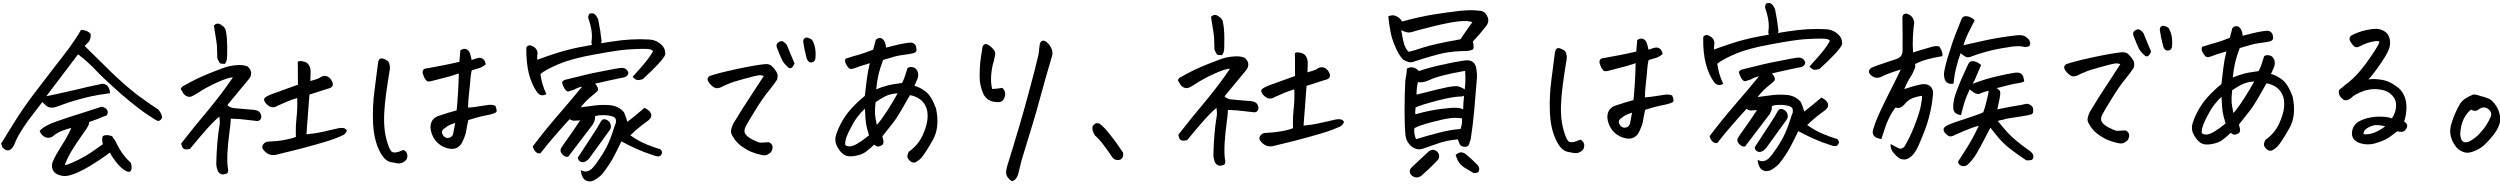 <svg width="306" height="23" viewBox="0 0 306 23" fill="none" xmlns="http://www.w3.org/2000/svg">
<g clip-path="url(#clip0_572_3075)">
<path d="M13.465 11.405C13.179 11.451 12.929 11.489 12.714 11.519C11.841 11.627 10.841 11.836 9.712 12.147C8.797 12.398 7.797 12.729 6.712 13.14C6.312 13.215 5.997 13.175 5.766 13.019C5.55 12.864 5.355 12.686 5.181 12.487C4.516 13.352 3.942 14.102 3.461 14.737C3.064 15.284 2.683 15.868 2.316 16.487C2.259 16.602 2.203 16.71 2.147 16.811C1.977 17.113 1.851 17.401 1.767 17.673C1.359 18.508 0.873 18.634 0.31 18.051C0.28 17.937 0.243 17.837 0.2 17.752L0.134 17.58C0.586 16.86 1.13 15.982 1.765 14.945C2.415 13.893 3.207 12.748 4.141 11.508C5.09 10.254 5.912 9.179 6.606 8.285C7.314 7.391 7.951 6.562 8.518 5.798C9.084 5.019 9.55 4.306 9.917 3.658C10.361 3.655 10.749 3.809 11.081 4.121C11.141 4.421 11.086 4.73 10.917 5.046C10.747 5.234 10.562 5.429 10.364 5.631C11.303 6.568 12.386 7.633 13.614 8.826C13.845 9.038 14.069 9.251 14.286 9.464C15.268 10.372 16.184 11.145 17.035 11.782C18.087 12.546 18.851 13.077 19.326 13.374C19.557 13.586 19.717 13.857 19.806 14.186C19.879 14.343 19.83 14.501 19.66 14.66C19.503 14.819 19.353 14.849 19.209 14.75C19.08 14.708 18.619 14.418 17.827 13.881C17.049 13.343 16.053 12.557 14.841 11.522C14.235 10.983 13.701 10.501 13.239 10.075C12.777 9.649 12.386 9.273 12.069 8.946C11.418 8.265 10.92 7.775 10.573 7.477C10.227 7.179 9.888 6.903 9.556 6.648C8.098 8.566 6.802 10.274 5.669 11.774C5.898 11.729 6.298 11.647 6.87 11.527C7.456 11.407 8.25 11.229 9.25 10.991C10.265 10.738 11.252 10.515 12.21 10.32C12.381 10.247 12.574 10.238 12.789 10.294C13.033 10.363 13.199 10.505 13.287 10.719C13.404 10.933 13.463 11.162 13.465 11.405ZM4.847 16.035C5.187 15.617 5.864 15.231 6.878 14.879C7.906 14.512 8.906 14.181 9.877 13.886C10.863 13.576 11.598 13.341 12.084 13.179C12.341 13.034 12.57 13.031 12.771 13.173C13.059 13.299 13.197 13.506 13.185 13.792C13.173 14.065 13.01 14.216 12.695 14.248C12.238 14.452 11.839 14.613 11.496 14.731C11.167 14.834 10.967 14.908 10.896 14.951C10.912 15.108 10.87 15.274 10.772 15.446C10.687 15.619 10.433 16.001 10.008 16.592C9.584 17.183 9.174 17.802 8.778 18.45C8.397 19.084 8.116 19.666 7.934 20.198C8.092 20.211 8.392 20.115 8.834 19.911C9.291 19.721 9.776 19.48 10.289 19.189C10.816 18.898 11.585 18.383 12.596 17.643C12.537 17.458 12.506 17.265 12.505 17.064C12.503 16.864 12.537 16.727 12.608 16.655C12.694 16.583 12.815 16.546 12.973 16.544C13.145 16.529 13.324 16.548 13.51 16.604C13.697 16.645 13.805 16.73 13.835 16.859C14.023 17.072 14.183 17.336 14.315 17.65C14.709 18.477 15.245 19.21 15.924 19.849C15.995 19.877 16.047 19.984 16.077 20.17C16.122 20.37 16.123 20.563 16.082 20.75C16.012 20.951 15.905 21.045 15.762 21.032C15.619 21.019 15.489 20.977 15.374 20.906C14.957 20.666 14.552 20.291 14.161 19.778C13.784 19.28 13.552 18.91 13.464 18.667C12.539 19.348 11.656 19.936 10.815 20.43C9.974 20.925 9.24 21.261 8.611 21.438C8.197 21.571 7.789 21.581 7.387 21.47C6.899 21.346 6.581 21.098 6.435 20.727C6.303 20.355 6.335 19.99 6.533 19.63C6.687 19.256 6.99 18.709 7.442 17.989C7.909 17.269 8.24 16.7 8.437 16.283C8.634 15.866 8.732 15.658 8.732 15.658C8.447 15.717 8.111 15.82 7.725 15.967C7.34 16.099 6.976 16.289 6.635 16.535C6.479 16.723 6.265 16.832 5.993 16.863C5.721 16.88 5.484 16.803 5.282 16.633C5.08 16.463 4.935 16.264 4.847 16.035Z" fill="black"/>
<path d="M29.184 7.959C29.556 7.942 29.922 7.996 30.281 8.122C30.555 8.348 30.707 8.598 30.738 8.869C30.769 9.127 30.686 9.386 30.488 9.645C29.736 10.568 29.134 11.297 28.68 11.831C28.227 12.365 27.943 12.711 27.83 12.87C28.076 13.111 28.399 13.237 28.8 13.248L29.424 13.307L30.843 13.423C31.043 13.422 31.244 13.456 31.445 13.526C31.646 13.581 31.798 13.716 31.9 13.93C32.002 14.144 32.011 14.344 31.927 14.531C31.857 14.704 31.714 14.798 31.499 14.814C30.983 14.761 30.51 14.708 30.08 14.655C29.65 14.587 29.041 14.542 28.253 14.52C28.242 14.907 28.182 15.488 28.074 16.262C27.967 17.037 27.888 17.846 27.838 18.692C27.802 19.538 27.822 20.175 27.897 20.604C27.942 20.747 27.943 20.89 27.901 21.033C27.874 21.191 27.76 21.278 27.56 21.294C27.217 21.426 26.93 21.328 26.698 21.001C26.537 20.644 26.462 20.287 26.474 19.929C26.495 19.055 26.538 18.238 26.602 17.478C26.667 16.704 26.768 15.915 26.904 15.112L26.901 14.79C26.885 14.589 26.869 14.418 26.854 14.275C26.683 14.391 26.385 14.665 25.959 15.099C25.788 15.272 25.618 15.453 25.448 15.64C25.178 15.944 24.888 16.276 24.576 16.637C24.094 17.228 23.654 17.755 23.257 18.216C22.914 18.305 22.664 18.308 22.505 18.223C22.347 18.138 22.238 17.917 22.177 17.56C23.254 16.175 24.352 14.819 25.472 13.492C26.578 12.164 27.59 10.823 28.509 9.469C28.137 9.472 27.494 9.678 26.581 10.088C25.668 10.496 24.834 10.955 24.079 11.463C23.923 11.565 23.737 11.666 23.523 11.768C23.324 11.87 23.116 11.88 22.901 11.795C22.699 11.711 22.541 11.584 22.424 11.413C22.323 11.242 22.221 11.064 22.119 10.878C22.217 10.663 22.374 10.518 22.588 10.445C23.486 9.921 24.513 9.425 25.669 8.957C26.825 8.488 27.596 8.209 27.982 8.12C28.368 8.031 28.768 7.977 29.184 7.959ZM36.222 16.75C36.187 16.048 36.209 15.296 36.288 14.493C36.381 13.676 36.41 12.845 36.373 12C35.973 12.118 35.574 12.258 35.174 12.419C34.789 12.58 34.389 12.755 33.975 12.945C33.762 13.09 33.526 13.149 33.268 13.123C33.024 13.082 32.779 12.919 32.533 12.635C32.301 12.351 32.264 12.129 32.42 11.97C32.59 11.811 32.961 11.629 33.532 11.423C34.118 11.218 35.096 10.865 36.467 10.366L36.456 9.163C36.466 8.648 36.461 8.118 36.442 7.574C36.57 7.458 36.799 7.442 37.129 7.525C37.474 7.593 37.704 7.749 37.821 7.991C37.879 8.091 37.923 8.191 37.953 8.291C37.997 8.434 38.02 8.584 38.021 8.741C38.009 8.985 37.998 9.379 37.988 9.923C38.245 9.835 38.481 9.762 38.695 9.702C38.924 9.643 39.117 9.548 39.273 9.418C39.744 9.185 40.153 9.281 40.5 9.708C40.935 10.349 40.788 10.737 40.059 10.872C39.402 11.079 38.674 11.314 37.874 11.579C37.745 13.213 37.623 14.832 37.508 16.438C38.195 16.374 38.746 16.298 39.16 16.208C39.575 16.105 40.332 15.933 41.433 15.694C41.619 15.65 41.812 15.641 42.013 15.668C42.214 15.695 42.365 15.808 42.467 16.008C42.369 16.209 42.248 16.368 42.106 16.483C41.464 16.804 40.644 17.112 39.643 17.407C38.643 17.703 37.6 17.991 36.514 18.273C35.428 18.54 34.492 18.77 33.706 18.963C33.062 19.055 32.544 18.801 32.152 18.203C32.064 17.989 32.098 17.796 32.254 17.622C32.425 17.434 32.61 17.34 32.81 17.338C33.584 17.303 34.256 17.232 34.828 17.127C35.415 17.022 35.879 16.896 36.222 16.75ZM26.598 7.122C26.579 6.535 26.568 6.098 26.565 5.812C26.563 5.511 26.433 4.617 26.177 3.13C26.333 2.971 26.49 2.891 26.647 2.889C26.805 2.888 26.963 2.951 27.121 3.079C27.467 3.276 27.648 3.561 27.666 3.933C27.756 4.333 27.804 4.942 27.811 5.758C27.818 6.575 27.801 7.083 27.76 7.284C27.733 7.471 27.655 7.65 27.528 7.823C27.299 7.797 27.127 7.784 27.012 7.785C26.912 7.771 26.774 7.551 26.598 7.122Z" fill="black"/>
<path d="M55.895 13.506C56.04 12.015 56.127 10.51 56.157 8.991C55.671 9.153 55.3 9.271 55.042 9.345C54.785 9.419 54.071 9.604 52.899 9.901C52.713 9.96 52.541 9.983 52.384 9.97C52.24 9.942 52.088 9.779 51.928 9.48C51.782 9.166 51.716 8.937 51.729 8.794C51.742 8.65 51.798 8.542 51.898 8.47C51.998 8.398 52.169 8.353 52.412 8.337C53.127 8.201 53.807 8.074 54.45 7.954C55.094 7.819 55.687 7.692 56.23 7.573C56.255 7.157 56.294 6.684 56.347 6.154C56.532 6.038 56.703 5.979 56.861 5.977C56.932 5.977 56.997 5.99 57.054 6.019C57.256 6.089 57.4 6.23 57.488 6.445C57.576 6.659 57.657 6.959 57.732 7.345C57.832 7.315 57.961 7.271 58.118 7.213C58.289 7.139 58.46 7.095 58.632 7.079C58.804 7.063 58.969 7.112 59.128 7.225C59.286 7.338 59.395 7.552 59.456 7.867C59.214 8.084 58.957 8.236 58.686 8.325C58.414 8.399 58.1 8.495 57.743 8.612C57.674 8.856 57.619 9.201 57.58 9.645C57.555 10.075 57.503 10.627 57.423 11.301C57.343 11.975 57.298 12.598 57.289 13.171C57.675 13.153 58.09 13.107 58.534 13.031C58.991 12.956 59.385 12.895 59.714 12.849C60.043 12.803 60.351 12.836 60.639 12.949C60.727 13.191 60.778 13.384 60.794 13.527C60.809 13.656 60.731 13.757 60.56 13.83C60.389 13.903 60.182 13.97 59.939 14.029C59.696 14.088 59.41 14.148 59.081 14.208C58.767 14.268 58.181 14.431 57.324 14.696C57.199 15.227 57.117 15.643 57.077 15.945C57.05 16.231 56.918 16.648 56.679 17.194C56.315 18.085 55.659 18.399 54.711 18.135C54.108 17.954 53.625 17.629 53.263 17.16C52.915 16.676 52.724 16.154 52.691 15.596C52.698 14.837 53.066 14.354 53.795 14.147C54.538 13.897 55.238 13.683 55.895 13.506ZM55.715 15.054C55.544 15.099 55.337 15.172 55.094 15.274C54.866 15.362 54.673 15.486 54.517 15.645C54.175 15.819 54.041 16.043 54.115 16.314C54.218 16.643 54.427 16.834 54.743 16.889C55.072 16.9 55.308 16.755 55.448 16.453C55.531 16.037 55.62 15.571 55.715 15.054ZM49.406 18.353C49.636 18.48 49.781 18.651 49.84 18.865C49.899 19.094 49.858 19.331 49.717 19.575C49.405 19.907 49.048 20.047 48.647 19.993L47.872 19.849C47.298 19.754 46.8 19.243 46.376 18.315C45.953 17.417 45.714 16.309 45.66 14.992C45.605 13.674 45.665 12.363 45.84 11.058C46.015 9.739 46.163 8.592 46.283 7.617C46.324 7.416 46.387 7.286 46.473 7.228C46.558 7.17 46.644 7.141 46.73 7.14C46.83 7.139 47.003 7.202 47.247 7.329C47.492 7.441 47.637 7.633 47.682 7.905C47.742 8.162 47.744 8.406 47.688 8.636C47.525 9.625 47.383 10.565 47.262 11.454C47.14 12.329 47.062 13.153 47.026 13.927C46.989 14.701 47.017 15.431 47.109 16.117C47.215 16.804 47.378 17.426 47.598 17.983C47.671 18.168 47.759 18.332 47.86 18.474C47.962 18.617 48.127 18.68 48.356 18.663C48.585 18.647 48.778 18.602 48.935 18.529C49.092 18.456 49.249 18.398 49.406 18.353Z" fill="black"/>
<path d="M71.01 14.727C70.724 14.758 70.487 14.775 70.301 14.776C70.115 14.778 69.921 14.715 69.72 14.588C69.124 15.238 68.521 15.916 67.911 16.623C67.301 17.316 66.713 18.03 66.147 18.766C65.875 18.797 65.659 18.713 65.5 18.514C65.341 18.315 65.246 18.115 65.215 17.915C66.192 16.617 67.205 15.362 68.255 14.15C69.318 12.923 70.318 11.74 71.253 10.6C70.924 10.66 70.596 10.785 70.268 10.974L69.582 11.195C69.483 11.224 69.36 11.161 69.216 11.005C69.085 10.848 68.991 10.684 68.932 10.513C68.859 10.342 68.815 10.206 68.8 10.106C68.784 10.006 68.891 9.897 69.119 9.781C71.034 9.291 72.435 8.964 73.322 8.799C74.222 8.619 74.88 8.491 75.295 8.416C75.71 8.341 75.996 8.303 76.153 8.301C76.54 8.327 76.793 8.525 76.91 8.896L76.89 9.047C76.862 9.147 76.799 9.241 76.699 9.328C76.543 9.429 76.393 9.488 76.25 9.504L76.078 9.527C75.063 9.736 73.984 9.975 72.84 10.242C72.984 10.384 73.093 10.555 73.167 10.755C73.24 10.955 73.191 11.12 73.021 11.251C72.893 11.352 72.786 11.446 72.701 11.533L72.615 11.598C72.004 12.076 71.493 12.589 71.082 13.137C71.611 13.06 72.133 12.992 72.649 12.93C73.178 12.854 73.715 12.827 74.259 12.851C74.804 12.861 75.241 12.95 75.572 13.119C75.918 13.288 76.192 13.508 76.394 13.778C76.57 14.22 76.702 14.599 76.791 14.913C77.474 14.392 78.171 13.82 78.882 13.198C79.097 13.296 79.285 13.416 79.443 13.558C79.848 13.984 79.809 14.386 79.325 14.762C78.699 15.212 78.208 15.595 77.853 15.914C77.497 16.232 77.263 16.449 77.149 16.564C77.87 17.059 78.525 17.426 79.114 17.665C79.703 17.903 80.206 18.085 80.623 18.21C80.795 18.223 80.917 18.315 80.99 18.486C81.078 18.643 81.043 18.815 80.887 19.003C80.746 19.19 80.445 19.193 79.985 19.01C79.281 18.787 78.599 18.528 77.937 18.233C77.276 17.938 76.65 17.629 76.06 17.304C75.737 17.995 75.413 18.642 75.089 19.247C74.764 19.851 74.319 20.521 73.752 21.256C73.455 21.588 73.099 21.864 72.686 22.082C72.415 22.213 72.142 22.237 71.87 22.154C71.611 22.07 71.424 21.907 71.307 21.664C71.19 21.436 71.116 21.15 71.085 20.807C71.373 20.991 71.652 21.038 71.924 20.95C72.195 20.862 72.416 20.709 72.586 20.493C72.77 20.291 72.94 20.075 73.096 19.844C73.577 19.167 73.965 18.54 74.261 17.965C74.571 17.375 74.907 16.491 75.269 15.313C75.368 15.155 75.409 14.961 75.393 14.732C75.377 14.503 75.261 14.354 75.045 14.284C74.83 14.2 74.6 14.145 74.356 14.118C74.113 14.091 73.84 14.087 73.54 14.104C73.253 14.106 73.01 14.158 72.811 14.26C72.884 14.475 72.801 14.798 72.561 15.229C71.485 16.628 70.479 17.948 69.545 19.188C69.345 19.218 69.172 19.176 69.028 19.063C68.884 18.964 68.768 18.843 68.681 18.701C68.594 18.53 68.585 18.358 68.655 18.185C68.74 18.013 68.987 17.645 69.398 17.083C69.822 16.507 70.36 15.721 71.01 14.727ZM65.762 6.759C65.764 6.988 65.759 7.175 65.746 7.318C66.331 7.098 67.074 6.841 67.974 6.546C68.873 6.252 69.838 6 70.868 5.791C71.325 5.701 71.854 5.603 72.455 5.498C72.425 5.398 72.403 5.297 72.388 5.197C72.469 4.71 72.472 4.223 72.397 3.736C72.32 3.236 72.194 2.743 72.018 2.257C71.975 2.157 71.987 2.014 72.058 1.827C72.099 1.698 72.206 1.632 72.378 1.631L72.55 1.629C72.808 1.684 73.032 1.94 73.223 2.397C73.402 3.269 73.539 4.142 73.632 5.015C73.633 5.086 73.612 5.179 73.57 5.294C73.971 5.234 74.4 5.165 74.858 5.09C76.502 4.832 78.027 4.747 79.432 4.835C80.076 4.858 80.623 5.111 81.071 5.594C81.274 5.807 81.391 6.078 81.422 6.408L81.424 6.687C81.341 6.931 81.043 7.328 80.532 7.876C80.022 8.425 79.397 9.032 78.658 9.697C78.372 9.786 78.143 9.817 77.971 9.789C77.813 9.748 77.633 9.62 77.43 9.407C77.785 9.018 78.197 8.556 78.665 8.022L78.728 7.935C79.239 7.358 79.642 6.796 79.938 6.249C79.837 6.135 79.715 6.064 79.571 6.037C79.427 5.995 79.112 5.977 78.625 5.981C78.153 5.985 77.537 6.012 76.778 6.061C76.034 6.111 74.725 6.308 72.852 6.654C70.978 6.986 69.499 7.378 68.415 7.832C67.344 8.285 66.589 8.693 66.148 9.055C66.255 9.913 66.499 10.735 66.878 11.519C66.436 11.766 66.063 11.698 65.759 11.314C65.339 10.745 65.003 10.003 64.751 9.088C64.514 8.174 64.405 7.093 64.422 5.847C64.45 5.732 64.528 5.645 64.656 5.587C64.799 5.514 64.986 5.541 65.216 5.668C65.46 5.795 65.626 5.958 65.714 6.158C65.802 6.343 65.818 6.544 65.762 6.759ZM70.727 19.285C71.378 18.291 71.957 17.405 72.466 16.627C72.989 15.834 73.335 15.273 73.504 14.942C73.701 14.553 73.994 14.486 74.383 14.741C74.57 14.868 74.694 15.046 74.753 15.275C74.812 15.503 74.771 15.719 74.63 15.92C73.809 17.059 72.974 18.212 72.125 19.38C71.941 19.596 71.748 19.741 71.549 19.815C71.349 19.888 71.162 19.868 70.989 19.755C70.831 19.642 70.743 19.485 70.727 19.285Z" fill="black"/>
<path d="M93.479 9.31C93.278 9.212 93.041 9.185 92.769 9.231C92.498 9.276 91.926 9.417 91.054 9.654C90.183 9.89 89.561 10.089 89.19 10.25C88.819 10.397 88.541 10.521 88.356 10.623C88.185 10.724 87.985 10.783 87.756 10.8C87.541 10.802 87.303 10.675 87.043 10.419C86.783 10.149 86.638 9.929 86.608 9.757C86.592 9.571 86.676 9.42 86.862 9.304C87.519 9.069 88.612 8.787 90.141 8.459C91.671 8.13 92.837 7.927 93.638 7.848C93.996 7.816 94.276 7.9 94.478 8.098C94.695 8.297 94.883 8.532 95.043 8.802C95.203 9.059 95.227 9.374 95.116 9.747C94.833 10.179 94.472 10.662 94.033 11.196C93.593 11.73 93.07 12.486 92.463 13.466C91.855 14.445 91.46 15.115 91.277 15.474C91.094 15.834 91.075 16.135 91.22 16.377C91.366 16.619 91.669 16.86 92.129 17.1C92.604 17.325 92.891 17.444 92.992 17.457C93.092 17.471 93.45 17.453 94.065 17.405C94.195 17.433 94.302 17.496 94.389 17.596C94.49 17.695 94.549 17.823 94.565 17.981C94.58 18.124 94.546 18.282 94.461 18.454C94.391 18.627 94.256 18.757 94.056 18.845C93.872 19.018 93.579 19.056 93.177 18.96C92.775 18.877 92.387 18.759 92.013 18.605C91.654 18.465 91.28 18.26 90.891 17.991C90.502 17.723 90.177 17.41 89.916 17.055C89.669 16.699 89.523 16.421 89.479 16.221C89.434 16.006 89.524 15.647 89.749 15.144C90.483 13.92 91.196 12.789 91.889 11.752C92.582 10.7 93.112 9.886 93.479 9.31ZM97.247 7.752C97.121 8.082 96.979 8.277 96.822 8.336C96.665 8.38 96.521 8.324 96.391 8.168C96.146 7.955 95.936 7.706 95.762 7.421C95.528 6.922 95.316 6.415 95.125 5.901C94.994 5.645 95.021 5.422 95.205 5.235C95.476 5.017 95.712 4.979 95.913 5.121C96.115 5.262 96.252 5.397 96.325 5.526C96.647 6.353 96.955 7.096 97.247 7.752ZM98.679 6.902C98.516 6.287 98.404 5.744 98.343 5.272C98.268 4.986 98.331 4.778 98.53 4.647C98.588 4.618 98.652 4.603 98.723 4.602C98.895 4.601 99.111 4.685 99.37 4.854C99.559 5.125 99.691 5.468 99.766 5.882C99.841 6.283 99.852 6.727 99.799 7.214C99.744 7.444 99.616 7.581 99.416 7.626C99.23 7.67 99.072 7.629 98.942 7.501C98.812 7.373 98.724 7.173 98.679 6.902Z" fill="black"/>
<path d="M107.002 17.7C106.69 18.004 106.37 18.279 106.042 18.525C105.73 18.786 105.287 18.969 104.715 19.074C104.143 19.179 103.713 19.154 103.425 18.999C103.152 18.844 102.921 18.631 102.732 18.361C102.544 18.105 102.406 17.848 102.317 17.591C102.243 17.319 102.227 17.047 102.267 16.775C102.392 16.258 102.623 15.683 102.961 15.05C103.299 14.417 103.717 13.826 104.213 13.277C104.724 12.729 105.271 12.215 105.854 11.738C105.921 11.193 105.995 10.576 106.074 9.888C106.154 9.185 106.284 8.468 106.464 7.736C105.964 7.884 105.6 7.994 105.371 8.068C105.157 8.141 104.914 8.229 104.643 8.332C104.286 8.478 104.035 8.48 103.891 8.339C103.761 8.196 103.637 8.011 103.521 7.783C103.419 7.555 103.41 7.354 103.494 7.182C104.165 6.961 104.708 6.799 105.123 6.695C105.537 6.577 106.123 6.371 106.879 6.078C106.99 5.676 107.094 5.281 107.191 4.894C107.333 4.735 107.49 4.655 107.662 4.653C107.705 4.653 107.748 4.652 107.791 4.652C107.992 4.708 108.15 4.849 108.267 5.078C108.384 5.306 108.443 5.556 108.445 5.828C108.846 5.724 109.26 5.62 109.689 5.516C110.118 5.412 110.482 5.338 110.783 5.292C111.069 5.246 111.29 5.223 111.448 5.222C111.62 5.206 111.771 5.255 111.901 5.368C112.045 5.467 112.132 5.645 112.163 5.903C112.208 6.146 112.167 6.311 112.038 6.398C111.91 6.485 111.696 6.552 111.396 6.597C111.067 6.643 110.702 6.696 110.301 6.757C109.901 6.804 109.165 6.996 108.093 7.335C107.855 7.953 107.667 8.549 107.529 9.123C107.405 9.683 107.31 10.285 107.244 10.931C107.629 10.77 108.036 10.63 108.465 10.512C108.893 10.379 109.544 10.259 110.417 10.151C110.614 9.762 110.747 9.432 110.816 9.159C110.9 8.886 110.991 8.606 111.088 8.319C111.274 8.202 111.481 8.172 111.711 8.227C111.94 8.268 112.106 8.381 112.208 8.567C112.324 8.738 112.383 8.923 112.384 9.124C112.401 9.324 112.345 9.561 112.219 9.834C112.107 10.107 112.008 10.33 111.924 10.503C112.34 10.6 112.786 10.825 113.262 11.179C113.752 11.533 114.188 12.231 114.569 13.273C114.898 14.817 114.766 16.107 114.173 17.144C113.595 18.166 113.122 18.9 112.753 19.348C112.526 19.564 112.327 19.716 112.155 19.804C111.999 19.906 111.834 19.928 111.662 19.873C111.504 19.817 111.338 19.675 111.164 19.447C111.005 19.234 111.031 18.94 111.242 18.566C111.997 18.029 112.55 17.38 112.901 16.618C113.267 15.841 113.475 15.145 113.527 14.528C113.579 13.897 113.503 13.39 113.299 13.005C113.124 12.619 112.863 12.314 112.518 12.088C112.172 11.861 111.791 11.714 111.375 11.646C111.008 12.28 110.641 12.92 110.275 13.568C109.908 14.202 109.561 14.72 109.236 15.124C108.924 15.528 108.513 16.047 108.003 16.682L108.137 17.261C108.153 17.504 108.098 17.669 107.969 17.756C107.841 17.829 107.698 17.888 107.541 17.932C107.398 17.962 107.219 17.885 107.002 17.7ZM105.868 13.306C105.541 13.595 105.215 13.956 104.889 14.389C104.578 14.821 104.267 15.354 103.958 15.987C103.648 16.605 103.48 17.087 103.455 17.431C103.427 17.574 103.443 17.689 103.501 17.774C103.573 17.859 103.724 17.908 103.953 17.92C104.182 17.933 104.497 17.83 104.896 17.611C105.295 17.379 105.786 17.031 106.369 16.567C106.192 15.996 106.074 15.539 106.013 15.195C105.953 14.838 105.905 14.208 105.868 13.306ZM107.172 12.499C107.105 13.087 107.081 13.567 107.098 13.94C107.13 14.297 107.205 14.748 107.325 15.291C107.708 14.858 108.139 14.267 108.62 13.518C109.1 12.769 109.517 12.071 109.869 11.423C109.468 11.441 109.075 11.516 108.69 11.648C108.318 11.78 107.812 12.064 107.172 12.499Z" fill="black"/>
<path d="M123.843 22.173C123.655 22.06 123.489 21.904 123.344 21.704C123.199 21.505 123.133 21.284 123.145 21.04C123.172 20.796 123.213 20.574 123.268 20.373C124.341 16.926 125.183 14.068 125.793 11.8C126.418 9.531 126.861 7.809 127.123 6.632C127.163 6.245 127.209 5.843 127.263 5.427C127.346 5.126 127.488 4.974 127.689 4.973C127.803 4.972 127.94 5.028 128.098 5.141C128.372 5.368 128.575 5.645 128.707 5.973C128.853 6.287 128.863 6.617 128.737 6.962C128.195 8.8 127.75 10.358 127.403 11.635C127.07 12.913 126.716 14.155 126.34 15.362C125.978 16.554 125.546 17.968 125.045 19.605C124.934 20.093 124.817 20.574 124.692 21.048C124.651 21.292 124.567 21.522 124.44 21.738C124.313 21.968 124.114 22.113 123.843 22.173ZM121.651 7.453C121.498 7.898 121.388 8.465 121.323 9.153C121.271 9.827 121.312 10.407 121.445 10.893C121.86 10.874 122.275 10.828 122.69 10.753C123.08 11.15 123.142 11.601 122.874 12.105C122.761 12.335 122.583 12.465 122.34 12.496C122.111 12.512 121.875 12.5 121.631 12.459C121.085 12.349 120.675 12.052 120.398 11.568C120.077 10.883 119.913 10.161 119.907 9.402C119.914 8.628 119.938 8.055 119.978 7.683C120.017 7.295 120.112 6.643 120.261 5.725C120.346 5.524 120.452 5.415 120.581 5.4C120.724 5.37 120.903 5.433 121.12 5.588C121.336 5.744 121.516 5.922 121.661 6.121C121.806 6.306 121.851 6.52 121.796 6.764C121.755 7.008 121.707 7.238 121.651 7.453Z" fill="black"/>
<path d="M137.455 18.681C137.515 18.952 137.481 19.175 137.354 19.348C137.24 19.521 137.041 19.601 136.754 19.589C136.467 19.578 136.23 19.415 136.041 19.101C135.924 18.902 135.649 18.51 135.214 17.927C134.794 17.343 134.396 16.896 134.021 16.584C133.846 16.285 133.744 16.027 133.713 15.813C133.697 15.598 133.717 15.455 133.774 15.383C133.845 15.31 133.93 15.231 134.03 15.144C134.087 15.101 134.165 15.079 134.265 15.078C134.351 15.077 134.452 15.09 134.567 15.118C134.956 15.401 135.368 15.827 135.802 16.396C136.251 16.951 136.584 17.392 136.802 17.72C137.034 18.047 137.252 18.367 137.455 18.681Z" fill="black"/>
<path d="M151.232 6.894C151.604 6.877 151.97 6.931 152.329 7.056C152.603 7.283 152.756 7.533 152.787 7.804C152.817 8.062 152.734 8.32 152.536 8.58C151.784 9.503 151.182 10.232 150.728 10.766C150.275 11.3 149.991 11.646 149.878 11.805C150.124 12.046 150.447 12.172 150.848 12.183L151.472 12.242L152.891 12.358C153.091 12.357 153.292 12.391 153.493 12.46C153.694 12.516 153.846 12.651 153.948 12.865C154.05 13.079 154.059 13.279 153.975 13.466C153.905 13.639 153.762 13.733 153.547 13.749C153.031 13.696 152.558 13.643 152.128 13.59C151.698 13.522 151.089 13.477 150.301 13.455C150.29 13.842 150.23 14.423 150.122 15.197C150.015 15.972 149.936 16.781 149.886 17.627C149.85 18.472 149.87 19.11 149.946 19.539C149.99 19.681 149.991 19.825 149.949 19.968C149.922 20.126 149.808 20.213 149.608 20.229C149.265 20.361 148.978 20.263 148.746 19.936C148.585 19.579 148.51 19.222 148.522 18.863C148.543 17.99 148.586 17.173 148.651 16.413C148.715 15.639 148.816 14.85 148.952 14.047L148.949 13.725C148.933 13.524 148.918 13.353 148.902 13.21C148.731 13.326 148.433 13.6 148.007 14.034C147.836 14.207 147.666 14.388 147.496 14.575C147.226 14.879 146.936 15.211 146.624 15.571C146.142 16.163 145.702 16.689 145.305 17.151C144.962 17.24 144.712 17.242 144.553 17.158C144.395 17.073 144.286 16.852 144.225 16.495C145.302 15.11 146.4 13.754 147.52 12.427C148.626 11.099 149.638 9.758 150.557 8.404C150.185 8.407 149.542 8.613 148.629 9.022C147.716 9.431 146.882 9.89 146.127 10.398C145.971 10.499 145.785 10.601 145.571 10.703C145.372 10.805 145.164 10.814 144.949 10.73C144.747 10.646 144.589 10.519 144.473 10.348C144.371 10.177 144.269 9.999 144.167 9.813C144.265 9.598 144.422 9.453 144.636 9.379C145.534 8.856 146.561 8.36 147.717 7.892C148.873 7.423 149.644 7.144 150.03 7.055C150.416 6.966 150.817 6.912 151.232 6.894ZM158.27 15.685C158.235 14.983 158.257 14.231 158.336 13.428C158.429 12.611 158.458 11.78 158.422 10.935C158.022 11.053 157.622 11.193 157.222 11.354C156.837 11.515 156.437 11.69 156.023 11.88C155.81 12.025 155.574 12.084 155.316 12.058C155.072 12.017 154.827 11.854 154.581 11.57C154.35 11.286 154.312 11.064 154.468 10.905C154.639 10.746 155.009 10.564 155.58 10.358C156.166 10.153 157.144 9.8 158.515 9.301L158.504 8.098C158.514 7.583 158.509 7.053 158.49 6.508C158.618 6.393 158.847 6.376 159.177 6.46C159.522 6.528 159.752 6.684 159.869 6.926C159.927 7.026 159.971 7.126 160.001 7.226C160.045 7.369 160.068 7.519 160.069 7.676C160.057 7.92 160.046 8.314 160.036 8.858C160.293 8.77 160.529 8.697 160.743 8.637C160.972 8.578 161.165 8.483 161.321 8.353C161.792 8.12 162.201 8.216 162.548 8.643C162.983 9.284 162.836 9.672 162.107 9.807C161.45 10.013 160.722 10.249 159.922 10.514C159.793 12.148 159.671 13.767 159.556 15.373C160.243 15.309 160.794 15.233 161.208 15.143C161.623 15.039 162.381 14.868 163.481 14.629C163.667 14.585 163.86 14.576 164.061 14.603C164.262 14.63 164.413 14.743 164.515 14.943C164.417 15.144 164.296 15.303 164.154 15.418C163.513 15.739 162.692 16.047 161.692 16.342C160.691 16.637 159.648 16.926 158.562 17.207C157.476 17.475 156.54 17.705 155.754 17.898C155.11 17.99 154.592 17.736 154.2 17.138C154.112 16.924 154.146 16.73 154.302 16.557C154.473 16.369 154.658 16.275 154.859 16.273C155.632 16.238 156.304 16.167 156.876 16.062C157.463 15.957 157.927 15.831 158.27 15.685ZM148.646 6.057C148.627 5.47 148.616 5.033 148.613 4.747C148.611 4.446 148.481 3.552 148.225 2.065C148.381 1.906 148.538 1.826 148.695 1.824C148.853 1.823 149.011 1.886 149.17 2.013C149.515 2.211 149.697 2.496 149.714 2.868C149.804 3.268 149.852 3.877 149.859 4.693C149.866 5.509 149.849 6.018 149.808 6.219C149.781 6.405 149.704 6.585 149.576 6.758C149.347 6.732 149.175 6.719 149.06 6.72C148.96 6.706 148.822 6.485 148.646 6.057Z" fill="black"/>
<path d="M172.214 8.387C172.585 8.183 172.957 8.187 173.332 8.399L173.678 8.696C174.378 8.447 175.264 8.203 176.336 7.964C177.422 7.711 178.394 7.524 179.253 7.402C180.154 7.279 180.645 7.669 180.724 8.57C180.784 8.885 180.801 9.214 180.776 9.558C180.673 10.891 180.562 12.21 180.445 13.514C180.327 14.805 180.187 15.952 180.024 16.956C179.997 17.128 179.948 17.286 179.877 17.43C179.838 17.788 179.646 17.969 179.302 17.972C178.944 17.961 178.721 17.826 178.633 17.57C178.544 17.312 178.478 17.141 178.435 17.055C177.562 17.135 176.761 17.299 176.033 17.549C175.304 17.799 174.669 18.019 174.126 18.21C173.726 18.343 173.318 18.282 172.9 18.028C172.381 17.631 172.09 17.132 172.028 16.531C171.965 15.93 171.928 14.964 171.916 13.632C171.919 12.285 171.951 11.018 172.012 9.828C172.109 9.398 172.176 8.917 172.214 8.387ZM179.328 8.669C178.27 8.85 177.376 9.036 176.648 9.229C175.933 9.407 175.347 9.606 174.891 9.824C174.435 10.043 173.991 10.119 173.561 10.051C173.45 10.439 173.39 10.948 173.381 11.578C175.453 11.059 176.725 10.754 177.197 10.664C177.669 10.574 178.056 10.534 178.356 10.546C178.629 10.587 178.938 10.72 179.284 10.946C179.377 10.172 179.392 9.413 179.328 8.669ZM173.116 15.684C173.063 16.157 173.131 16.608 173.321 17.036C174.221 16.756 175.135 16.497 176.064 16.26C177.008 16.008 177.909 15.85 178.767 15.785C178.921 15.383 178.982 14.952 178.949 14.494C178.505 14.412 178.025 14.402 177.51 14.464C176.995 14.526 176.23 14.69 175.215 14.957C174.215 15.223 173.515 15.466 173.116 15.684ZM169.924 2.004C170.295 1.829 170.632 1.826 170.934 1.995C171.25 2.15 171.474 2.363 171.605 2.634C173.077 2.235 174.385 1.944 175.53 1.762C176.688 1.58 177.747 1.435 178.706 1.326C179.192 1.279 179.629 1.254 180.016 1.25C180.374 1.247 180.689 1.266 180.961 1.306C181.491 1.302 181.851 1.535 182.042 2.006C182.246 2.391 182.206 2.778 181.923 3.167C181.385 3.859 180.839 4.494 180.285 5.072C180.419 5.673 180.401 6.009 180.23 6.082C180.073 6.155 179.844 6.208 179.543 6.239C178.441 6.248 177.489 6.336 176.688 6.5C175.902 6.664 174.716 7.004 173.131 7.519C172.874 7.636 172.63 7.66 172.401 7.59C172.171 7.521 171.948 7.422 171.732 7.295C171.313 6.826 170.978 6.256 170.729 5.585C170.51 5.114 170.341 4.586 170.221 4C170.101 3.399 170.002 2.734 169.924 2.004ZM180.222 2.709C179.848 2.569 179.282 2.538 178.524 2.617C177.779 2.695 176.714 2.905 175.328 3.246C173.956 3.588 173.098 3.817 172.756 3.935C172.427 4.038 172.011 3.955 171.507 3.688C171.658 4.603 171.8 5.239 171.932 5.596C172.078 5.939 172.245 6.188 172.433 6.344C172.776 6.269 173.369 6.092 174.211 5.813C175.054 5.533 176.569 5.198 178.758 4.806C179.564 3.61 180.052 2.911 180.222 2.709ZM176.134 19.353C176.078 19.439 176.007 19.54 175.922 19.656C175.283 20.32 174.623 20.949 173.94 21.542C173.485 21.818 173.076 21.772 172.715 21.402C172.483 21.104 172.502 20.803 172.771 20.5C173.51 19.82 174.22 19.155 174.902 18.504C175.201 18.301 175.48 18.277 175.74 18.433C176.071 18.63 176.202 18.937 176.134 19.353ZM178.172 18.97C178.584 18.58 178.999 18.547 179.417 18.873C179.937 19.298 180.435 19.759 180.912 20.257C181.101 20.527 181.11 20.799 180.941 21.073C180.727 21.175 180.526 21.205 180.34 21.164C179.966 20.953 179.598 20.734 179.238 20.508C178.893 20.296 178.611 19.983 178.392 19.57C178.304 19.356 178.231 19.156 178.172 18.97ZM178.776 11.81C178.088 11.831 177.116 12.004 175.858 12.33C174.615 12.656 173.751 12.928 173.266 13.147C173.226 13.52 173.214 13.8 173.23 13.986C174.502 13.645 175.546 13.428 176.361 13.335C177.191 13.228 177.792 13.18 178.165 13.191C178.551 13.187 178.86 13.256 179.09 13.397C179.1 12.839 179.138 12.273 179.204 11.699C179.105 11.786 178.962 11.823 178.776 11.81Z" fill="black"/>
<path d="M199.942 12.248C200.087 10.758 200.174 9.253 200.204 7.734C199.718 7.896 199.347 8.014 199.09 8.088C198.832 8.162 198.118 8.347 196.946 8.644C196.76 8.703 196.589 8.726 196.431 8.713C196.287 8.685 196.136 8.522 195.975 8.222C195.83 7.909 195.763 7.68 195.776 7.537C195.789 7.393 195.846 7.285 195.945 7.213C196.045 7.14 196.216 7.096 196.46 7.08C197.175 6.944 197.854 6.817 198.497 6.696C199.141 6.562 199.734 6.435 200.277 6.316C200.302 5.9 200.341 5.427 200.394 4.897C200.579 4.78 200.75 4.722 200.908 4.72C200.98 4.72 201.044 4.733 201.102 4.762C201.303 4.831 201.447 4.973 201.535 5.187C201.623 5.402 201.704 5.702 201.779 6.088C201.879 6.058 202.008 6.014 202.165 5.955C202.336 5.882 202.508 5.838 202.679 5.822C202.851 5.806 203.016 5.855 203.175 5.968C203.333 6.081 203.443 6.295 203.503 6.61C203.261 6.827 203.005 6.979 202.733 7.068C202.462 7.142 202.147 7.238 201.79 7.355C201.721 7.599 201.667 7.944 201.628 8.388C201.603 8.818 201.55 9.37 201.47 10.044C201.39 10.718 201.345 11.341 201.336 11.914C201.723 11.896 202.138 11.85 202.581 11.774C203.039 11.699 203.432 11.638 203.761 11.592C204.09 11.546 204.398 11.579 204.686 11.691C204.774 11.934 204.826 12.127 204.841 12.27C204.857 12.399 204.779 12.5 204.608 12.573C204.436 12.646 204.229 12.712 203.986 12.772C203.743 12.831 203.457 12.891 203.128 12.951C202.814 13.011 202.228 13.174 201.371 13.439C201.247 13.97 201.164 14.386 201.124 14.688C201.098 14.974 200.965 15.391 200.727 15.937C200.362 16.828 199.706 17.142 198.758 16.878C198.155 16.697 197.672 16.372 197.31 15.902C196.962 15.418 196.771 14.897 196.738 14.339C196.746 13.58 197.114 13.097 197.842 12.89C198.585 12.64 199.285 12.426 199.942 12.248ZM199.763 13.797C199.591 13.841 199.384 13.915 199.141 14.017C198.913 14.105 198.721 14.229 198.565 14.388C198.222 14.562 198.088 14.786 198.162 15.057C198.265 15.386 198.475 15.577 198.79 15.632C199.12 15.643 199.355 15.498 199.495 15.196C199.578 14.78 199.667 14.313 199.763 13.797ZM193.453 17.096C193.684 17.223 193.828 17.394 193.887 17.608C193.947 17.837 193.906 18.074 193.765 18.318C193.452 18.651 193.096 18.79 192.694 18.736L191.919 18.592C191.346 18.497 190.847 17.986 190.423 17.058C190 16.16 189.761 15.052 189.707 13.734C189.652 12.417 189.713 11.106 189.887 9.801C190.062 8.482 190.21 7.335 190.33 6.36C190.371 6.159 190.435 6.029 190.52 5.971C190.606 5.913 190.691 5.884 190.777 5.883C190.877 5.882 191.05 5.945 191.294 6.072C191.539 6.184 191.684 6.376 191.729 6.648C191.789 6.905 191.791 7.149 191.736 7.379C191.572 8.368 191.43 9.308 191.309 10.197C191.188 11.072 191.109 11.896 191.073 12.67C191.036 13.444 191.064 14.174 191.156 14.861C191.263 15.547 191.426 16.169 191.645 16.725C191.718 16.911 191.806 17.075 191.907 17.217C192.009 17.36 192.174 17.423 192.403 17.406C192.632 17.39 192.825 17.345 192.982 17.272C193.139 17.199 193.296 17.141 193.453 17.096Z" fill="black"/>
<path d="M215.057 13.47C214.771 13.501 214.535 13.518 214.349 13.519C214.162 13.521 213.968 13.458 213.767 13.331C213.171 13.981 212.568 14.659 211.958 15.366C211.348 16.059 210.76 16.773 210.194 17.509C209.922 17.54 209.706 17.456 209.547 17.257C209.388 17.058 209.293 16.858 209.262 16.658C210.239 15.36 211.253 14.105 212.302 12.893C213.366 11.666 214.365 10.483 215.3 9.343C214.972 9.403 214.643 9.528 214.315 9.717L213.63 9.938C213.53 9.967 213.407 9.904 213.263 9.747C213.133 9.591 213.038 9.427 212.979 9.256C212.906 9.085 212.862 8.949 212.847 8.849C212.832 8.749 212.938 8.64 213.166 8.524C215.081 8.034 216.482 7.707 217.369 7.542C218.27 7.362 218.927 7.234 219.342 7.159C219.757 7.084 220.043 7.046 220.201 7.044C220.587 7.069 220.84 7.268 220.958 7.639L220.938 7.79C220.91 7.89 220.846 7.984 220.747 8.071C220.59 8.172 220.44 8.231 220.297 8.247L220.125 8.27C219.11 8.479 218.031 8.717 216.887 8.985C217.032 9.127 217.141 9.298 217.214 9.498C217.287 9.698 217.239 9.863 217.068 9.994C216.94 10.095 216.833 10.189 216.748 10.276L216.663 10.341C216.051 10.819 215.54 11.332 215.129 11.88C215.659 11.803 216.181 11.734 216.696 11.673C217.225 11.596 217.762 11.57 218.307 11.594C218.851 11.604 219.289 11.693 219.619 11.862C219.965 12.031 220.239 12.25 220.442 12.521C220.617 12.963 220.75 13.342 220.838 13.656C221.521 13.134 222.218 12.563 222.929 11.941C223.145 12.039 223.332 12.159 223.491 12.301C223.895 12.727 223.856 13.128 223.372 13.505C222.746 13.954 222.255 14.338 221.9 14.657C221.544 14.975 221.31 15.192 221.196 15.307C221.917 15.802 222.572 16.169 223.161 16.407C223.751 16.646 224.253 16.828 224.67 16.953C224.842 16.966 224.965 17.058 225.038 17.229C225.125 17.386 225.091 17.558 224.935 17.745C224.793 17.933 224.492 17.936 224.032 17.753C223.329 17.53 222.646 17.271 221.985 16.976C221.323 16.681 220.697 16.372 220.107 16.047C219.784 16.738 219.46 17.385 219.136 17.989C218.812 18.594 218.366 19.264 217.8 19.999C217.502 20.331 217.146 20.607 216.733 20.825C216.462 20.956 216.19 20.98 215.917 20.897C215.658 20.813 215.471 20.65 215.354 20.407C215.237 20.179 215.163 19.893 215.132 19.55C215.42 19.733 215.699 19.781 215.971 19.693C216.242 19.605 216.463 19.452 216.633 19.236C216.817 19.034 216.987 18.817 217.143 18.587C217.624 17.91 218.012 17.283 218.308 16.708C218.618 16.118 218.954 15.234 219.316 14.056C219.415 13.898 219.457 13.704 219.44 13.475C219.424 13.246 219.308 13.097 219.093 13.027C218.877 12.943 218.647 12.887 218.404 12.861C218.16 12.834 217.888 12.83 217.587 12.847C217.301 12.849 217.057 12.901 216.858 13.003C216.931 13.217 216.848 13.54 216.608 13.972C215.532 15.371 214.527 16.69 213.592 17.93C213.392 17.961 213.22 17.919 213.075 17.806C212.931 17.707 212.816 17.586 212.728 17.444C212.641 17.273 212.632 17.101 212.702 16.928C212.787 16.756 213.034 16.388 213.445 15.826C213.87 15.249 214.407 14.464 215.057 13.47ZM209.81 5.502C209.812 5.731 209.806 5.917 209.793 6.061C210.378 5.841 211.121 5.584 212.021 5.289C212.921 4.995 213.885 4.743 214.915 4.534C215.372 4.444 215.901 4.346 216.502 4.24C216.473 4.14 216.45 4.04 216.435 3.94C216.517 3.453 216.52 2.965 216.444 2.479C216.368 1.978 216.242 1.485 216.066 1C216.022 0.9 216.035 0.757 216.105 0.57C216.147 0.441 216.253 0.375 216.425 0.374L216.597 0.372C216.856 0.427 217.08 0.683 217.27 1.14C217.449 2.012 217.586 2.885 217.68 3.757C217.68 3.829 217.659 3.922 217.618 4.037C218.018 3.977 218.447 3.908 218.905 3.833C220.55 3.575 222.075 3.49 223.479 3.578C224.124 3.601 224.67 3.854 225.118 4.337C225.321 4.55 225.438 4.821 225.469 5.15L225.472 5.43C225.388 5.674 225.091 6.071 224.58 6.619C224.069 7.168 223.444 7.775 222.705 8.44C222.419 8.529 222.19 8.559 222.018 8.532C221.86 8.491 221.68 8.363 221.478 8.15C221.832 7.76 222.244 7.299 222.712 6.764L222.776 6.678C223.286 6.101 223.689 5.538 223.985 4.992C223.884 4.878 223.762 4.807 223.618 4.78C223.475 4.738 223.159 4.719 222.673 4.724C222.2 4.728 221.584 4.755 220.826 4.804C220.081 4.854 218.772 5.051 216.899 5.397C215.025 5.729 213.546 6.121 212.462 6.575C211.391 7.028 210.636 7.436 210.195 7.798C210.303 8.656 210.546 9.477 210.925 10.262C210.484 10.509 210.111 10.441 209.806 10.057C209.386 9.488 209.05 8.746 208.799 7.831C208.562 6.917 208.452 5.836 208.47 4.59C208.497 4.475 208.575 4.388 208.704 4.33C208.846 4.257 209.033 4.284 209.263 4.411C209.508 4.538 209.674 4.701 209.761 4.901C209.849 5.086 209.865 5.287 209.81 5.502ZM214.775 18.027C215.425 17.034 216.004 16.148 216.513 15.37C217.036 14.577 217.382 14.016 217.551 13.685C217.748 13.296 218.042 13.229 218.43 13.484C218.618 13.611 218.741 13.789 218.8 14.018C218.86 14.246 218.819 14.461 218.677 14.663C217.856 15.802 217.021 16.955 216.172 18.123C215.988 18.339 215.796 18.484 215.596 18.558C215.396 18.631 215.209 18.611 215.037 18.498C214.878 18.385 214.791 18.228 214.775 18.027Z" fill="black"/>
<path d="M230.255 9.406C229.741 9.639 229.275 9.522 228.855 9.053C228.68 8.725 228.764 8.466 229.106 8.277C229.349 8.16 229.763 8.006 230.348 7.815C230.948 7.624 231.562 7.418 232.191 7.197C232.647 7.022 232.874 6.69 232.869 6.203C232.885 4.728 232.884 3.768 232.866 3.324C232.862 2.866 232.858 2.45 232.855 2.078C232.91 1.805 233.038 1.668 233.238 1.667C233.324 1.666 233.41 1.679 233.496 1.707C233.97 1.889 234.239 2.238 234.3 2.753C234.233 3.241 234.181 3.807 234.143 4.452C234.106 5.082 234.112 5.741 234.161 6.428C234.389 6.34 234.71 6.237 235.125 6.119C235.539 6.001 236.025 5.86 236.582 5.698C237.068 5.594 237.355 5.627 237.442 5.798C237.544 5.969 237.624 6.133 237.683 6.29C237.742 6.447 237.765 6.64 237.752 6.87C237.123 6.975 236.523 7.102 235.951 7.251C235.394 7.399 234.88 7.596 234.409 7.844C234.454 8.044 234.427 8.252 234.329 8.468C234.245 8.683 234.139 8.914 234.012 9.158C233.687 9.619 233.377 10.202 233.082 10.906L233.896 10.642C234.168 10.553 234.611 10.442 235.226 10.308C235.727 10.26 236.093 10.365 236.324 10.62C236.498 10.805 236.593 11.041 236.61 11.327C236.61 11.427 236.604 11.535 236.591 11.649C236.447 13.155 236.108 14.604 235.576 15.998C235.044 17.378 234.665 18.226 234.438 18.543C234.226 18.875 233.999 19.12 233.757 19.28C233.515 19.454 233.258 19.535 232.986 19.523C232.728 19.511 232.483 19.406 232.252 19.207C232.021 19.009 231.819 18.788 231.645 18.546C231.486 18.319 231.404 18.011 231.401 17.625C232.048 17.991 232.437 18.181 232.566 18.195C232.709 18.222 232.881 18.149 233.08 17.975C233.475 17.356 233.883 16.521 234.304 15.472C234.724 14.409 234.996 13.554 235.119 12.908C235.174 12.593 235.215 12.335 235.242 12.134C235.268 11.933 235.267 11.797 235.238 11.726C234.666 11.817 234.223 11.942 233.909 12.102C233.61 12.248 233.375 12.437 233.205 12.667C233.035 12.884 232.843 13.043 232.629 13.145C232.43 13.247 232.229 13.249 232.028 13.15C231.702 13.554 231.419 14.015 231.18 14.533C231.054 14.792 230.934 15.072 230.822 15.374C230.529 16.236 230.348 16.789 230.278 17.033C230.063 16.992 229.855 16.929 229.654 16.845C229.467 16.761 229.336 16.619 229.263 16.419C229.204 16.204 229.209 16.011 229.28 15.838L229.342 15.623C229.537 14.934 230.07 13.712 230.943 11.957C231.943 9.985 232.513 8.835 232.653 8.504C232.025 8.696 231.525 8.865 231.154 9.011C230.797 9.143 230.497 9.275 230.255 9.406ZM247.819 5.75C247.432 5.654 247.023 5.628 246.594 5.675C246.465 5.676 246.322 5.692 246.165 5.722C245.807 5.768 245.385 5.836 244.899 5.926C244.198 6.047 243.498 6.211 242.797 6.417C242.097 6.624 241.633 6.778 241.405 6.881C241.191 6.968 240.998 7.013 240.826 7.015C240.654 7.016 240.373 6.847 239.984 6.506C239.788 7.009 239.606 7.598 239.44 8.273C239.302 8.804 239.206 9.328 239.153 9.844L239.114 10.231C238.899 10.276 238.706 10.27 238.534 10.214L238.426 10.172C238.224 10.06 238.087 9.882 238.013 9.639C237.953 9.396 237.93 9.181 237.943 8.995C237.996 8.55 238.127 7.962 238.336 7.23C238.558 6.497 238.781 5.801 239.005 5.14C239.243 4.479 239.467 3.89 239.677 3.372C239.873 2.869 240.02 2.503 240.119 2.273C240.231 2.042 240.438 1.947 240.739 1.988C241.04 2.014 241.364 2.176 241.71 2.474C241.344 3.179 241.076 3.704 240.908 4.049C240.739 4.38 240.542 4.876 240.319 5.537C240.519 5.492 241.191 5.343 242.335 5.089C243.478 4.821 244.558 4.619 245.574 4.481C246.589 4.329 247.212 4.273 247.441 4.314C247.671 4.341 247.879 4.432 248.067 4.588C248.269 4.744 248.399 4.915 248.458 5.1C248.517 5.272 248.511 5.422 248.441 5.552C248.384 5.681 248.177 5.747 247.819 5.75ZM244.383 10.786C244.642 10.927 244.786 11.077 244.816 11.234C244.86 11.377 244.834 11.678 244.738 12.137C244.642 12.596 244.552 13.012 244.47 13.385C245.814 13.116 246.65 12.958 246.979 12.912C247.308 12.867 247.58 12.814 247.794 12.755C248.023 12.695 248.202 12.694 248.331 12.75C248.475 12.806 248.598 12.891 248.699 13.005C248.8 13.104 248.851 13.218 248.852 13.347C248.899 13.719 248.829 13.935 248.643 13.993C248.472 14.052 248.322 14.089 248.193 14.105C247.578 14.225 246.977 14.323 246.391 14.4C245.818 14.476 245.197 14.611 244.525 14.803C244.742 15.088 245.133 15.55 245.697 16.189C246.276 16.829 247.178 17.58 248.403 18.443C248.561 18.542 248.684 18.663 248.771 18.805C248.873 18.947 248.91 19.098 248.882 19.255C248.855 19.427 248.777 19.535 248.649 19.58C248.52 19.624 248.313 19.64 248.026 19.628C247.335 19.176 246.715 18.737 246.167 18.312C245.619 17.902 245.128 17.448 244.694 16.95C244.26 16.438 243.905 15.997 243.63 15.627C243.235 16.39 242.841 17.138 242.446 17.872C242.052 18.62 241.72 19.16 241.451 19.492C241.181 19.824 240.983 20.04 240.855 20.142C240.727 20.258 240.57 20.323 240.384 20.339C240.212 20.355 240.047 20.306 239.888 20.193C239.744 20.08 239.671 19.937 239.67 19.765C240.094 19.131 240.504 18.491 240.899 17.843C241.295 17.209 241.731 16.396 242.21 15.403C241.924 15.449 241.567 15.559 241.138 15.735C240.71 15.896 240.118 16.145 239.362 16.481C239.205 16.568 239.041 16.634 238.869 16.678C238.712 16.723 238.554 16.688 238.396 16.575C238.251 16.462 238.136 16.355 238.049 16.256C237.977 16.142 237.925 16.035 237.896 15.935C237.881 15.835 237.894 15.749 237.937 15.677C237.993 15.59 238.064 15.518 238.15 15.46C238.449 15.271 238.97 15.059 239.712 14.823C240.469 14.573 241.105 14.36 241.619 14.184C242.133 14.007 242.511 13.861 242.754 13.744C242.894 13.37 243.026 12.918 243.15 12.387C243.289 11.856 243.378 11.433 243.419 11.117C243.147 11.162 242.904 11.229 242.69 11.317C242.49 11.405 242.34 11.463 242.24 11.493C242.14 11.522 241.997 11.502 241.81 11.432C241.637 11.362 241.4 11.199 241.097 10.944C240.843 11.448 240.633 11.958 240.465 12.475C240.312 12.978 240.167 13.516 240.028 14.09C239.684 14.036 239.44 13.938 239.295 13.796C239.165 13.639 239.092 13.44 239.075 13.196C239.059 12.938 239.091 12.594 239.174 12.164C239.256 11.734 239.557 10.907 240.076 9.685C240.16 9.498 240.237 9.326 240.308 9.168C240.701 8.262 240.947 7.751 241.046 7.636C241.174 7.506 241.367 7.461 241.625 7.502C241.869 7.543 242.135 7.676 242.424 7.903L242.489 7.967C242.39 8.183 242.229 8.556 242.004 9.088C241.794 9.62 241.611 10.008 241.456 10.253C242.455 9.872 243.377 9.585 244.22 9.391C245.063 9.183 245.821 9.026 246.493 8.92C246.651 8.89 246.815 8.882 246.987 8.895C247.159 8.893 247.31 8.956 247.44 9.084C247.57 9.197 247.65 9.34 247.68 9.512C247.71 9.669 247.74 9.826 247.77 9.983C247.47 10.101 247.17 10.175 246.87 10.206C246.584 10.237 245.754 10.431 244.383 10.786Z" fill="black"/>
<path d="M259.526 7.861C259.324 7.763 259.088 7.736 258.816 7.781C258.544 7.827 257.972 7.968 257.101 8.205C256.229 8.441 255.608 8.64 255.237 8.801C254.866 8.947 254.587 9.072 254.402 9.174C254.231 9.275 254.031 9.334 253.802 9.351C253.587 9.353 253.35 9.226 253.09 8.97C252.829 8.7 252.684 8.48 252.654 8.308C252.638 8.122 252.723 7.971 252.908 7.855C253.565 7.62 254.658 7.338 256.188 7.009C257.718 6.681 258.883 6.477 259.685 6.399C260.042 6.367 260.322 6.451 260.525 6.649C260.741 6.848 260.93 7.083 261.09 7.353C261.249 7.61 261.274 7.925 261.162 8.298C260.88 8.73 260.518 9.213 260.079 9.747C259.64 10.281 259.116 11.037 258.509 12.017C257.902 12.996 257.506 13.665 257.323 14.025C257.14 14.385 257.121 14.686 257.267 14.928C257.412 15.17 257.715 15.411 258.175 15.651C258.65 15.876 258.938 15.995 259.038 16.008C259.138 16.022 259.496 16.004 260.112 15.956C260.241 15.983 260.349 16.047 260.436 16.147C260.537 16.246 260.595 16.374 260.611 16.532C260.627 16.675 260.592 16.833 260.508 17.005C260.438 17.178 260.303 17.308 260.103 17.396C259.918 17.569 259.625 17.608 259.223 17.511C258.821 17.428 258.433 17.31 258.06 17.156C257.7 17.015 257.326 16.811 256.937 16.542C256.548 16.274 256.223 15.961 255.962 15.605C255.716 15.25 255.57 14.972 255.525 14.771C255.48 14.557 255.57 14.198 255.795 13.695C256.529 12.471 257.243 11.34 257.935 10.303C258.628 9.251 259.158 8.437 259.526 7.861ZM263.293 6.303C263.167 6.633 263.026 6.828 262.869 6.887C262.712 6.931 262.568 6.875 262.438 6.719C262.192 6.506 261.982 6.257 261.808 5.972C261.574 5.473 261.362 4.966 261.172 4.452C261.04 4.196 261.067 3.973 261.252 3.785C261.522 3.568 261.758 3.53 261.96 3.672C262.162 3.813 262.299 3.948 262.372 4.076C262.694 4.904 263.001 5.647 263.293 6.303ZM264.725 5.452C264.562 4.838 264.45 4.295 264.389 3.823C264.315 3.537 264.377 3.328 264.577 3.198C264.634 3.169 264.698 3.154 264.77 3.153C264.942 3.152 265.157 3.236 265.417 3.405C265.605 3.676 265.737 4.018 265.812 4.433C265.887 4.834 265.898 5.278 265.845 5.765C265.79 5.995 265.662 6.132 265.462 6.177C265.276 6.221 265.118 6.18 264.988 6.052C264.858 5.924 264.771 5.724 264.725 5.452Z" fill="black"/>
<path d="M273.048 16.251C272.736 16.555 272.416 16.83 272.089 17.076C271.776 17.337 271.334 17.52 270.762 17.625C270.19 17.73 269.76 17.705 269.472 17.55C269.198 17.395 268.967 17.182 268.779 16.912C268.59 16.655 268.452 16.399 268.364 16.142C268.29 15.87 268.273 15.598 268.314 15.326C268.438 14.809 268.669 14.234 269.008 13.601C269.346 12.968 269.763 12.377 270.26 11.828C270.771 11.28 271.318 10.766 271.901 10.289C271.968 9.744 272.041 9.127 272.121 8.439C272.201 7.736 272.331 7.019 272.51 6.287C272.01 6.435 271.646 6.545 271.417 6.619C271.203 6.692 270.961 6.78 270.689 6.883C270.332 7.029 270.082 7.031 269.937 6.889C269.807 6.747 269.684 6.562 269.567 6.334C269.465 6.106 269.456 5.905 269.541 5.733C270.212 5.512 270.755 5.35 271.169 5.246C271.584 5.128 272.169 4.922 272.926 4.629C273.037 4.227 273.141 3.832 273.238 3.445C273.379 3.286 273.536 3.206 273.708 3.204C273.751 3.204 273.794 3.203 273.837 3.203C274.038 3.258 274.197 3.4 274.313 3.628C274.43 3.857 274.489 4.107 274.492 4.379C274.892 4.275 275.306 4.171 275.735 4.067C276.164 3.963 276.529 3.888 276.829 3.843C277.115 3.797 277.337 3.774 277.494 3.773C277.666 3.757 277.817 3.806 277.947 3.919C278.091 4.018 278.178 4.196 278.209 4.454C278.254 4.697 278.213 4.862 278.085 4.949C277.957 5.036 277.742 5.103 277.442 5.148C277.113 5.194 276.748 5.247 276.348 5.308C275.947 5.355 275.211 5.547 274.14 5.886C273.902 6.504 273.713 7.1 273.575 7.674C273.451 8.234 273.356 8.836 273.29 9.481C273.676 9.32 274.083 9.181 274.511 9.063C274.94 8.93 275.59 8.81 276.463 8.702C276.66 8.313 276.794 7.983 276.863 7.71C276.946 7.437 277.037 7.157 277.135 6.87C277.32 6.753 277.527 6.723 277.757 6.778C277.987 6.819 278.152 6.932 278.254 7.118C278.37 7.289 278.429 7.474 278.431 7.675C278.447 7.875 278.392 8.112 278.265 8.385C278.153 8.658 278.055 8.881 277.97 9.054C278.386 9.15 278.832 9.376 279.308 9.73C279.798 10.084 280.234 10.781 280.616 11.824C280.944 13.368 280.812 14.658 280.22 15.695C279.641 16.717 279.168 17.451 278.799 17.898C278.572 18.115 278.373 18.267 278.202 18.355C278.045 18.456 277.881 18.479 277.708 18.424C277.55 18.368 277.384 18.226 277.21 17.998C277.051 17.785 277.077 17.491 277.289 17.117C278.043 16.58 278.596 15.931 278.947 15.169C279.313 14.392 279.522 13.695 279.574 13.079C279.626 12.448 279.55 11.941 279.346 11.556C279.17 11.17 278.91 10.865 278.564 10.639C278.218 10.412 277.838 10.265 277.422 10.197C277.055 10.831 276.688 11.471 276.321 12.119C275.954 12.752 275.608 13.271 275.282 13.675C274.97 14.079 274.56 14.598 274.049 15.233L274.183 15.812C274.2 16.055 274.144 16.22 274.016 16.307C273.888 16.38 273.745 16.439 273.588 16.483C273.445 16.513 273.265 16.436 273.048 16.251ZM271.914 11.857C271.587 12.146 271.261 12.507 270.936 12.94C270.624 13.372 270.314 13.905 270.004 14.538C269.694 15.156 269.527 15.637 269.501 15.982C269.474 16.125 269.489 16.239 269.547 16.325C269.619 16.41 269.77 16.459 270 16.471C270.229 16.484 270.543 16.381 270.942 16.162C271.341 15.93 271.832 15.582 272.416 15.118C272.239 14.547 272.12 14.089 272.06 13.746C271.999 13.389 271.951 12.759 271.914 11.857ZM273.218 11.05C273.151 11.638 273.127 12.118 273.145 12.491C273.176 12.848 273.252 13.299 273.371 13.842C273.754 13.409 274.186 12.818 274.666 12.069C275.147 11.32 275.563 10.622 275.916 9.974C275.515 9.992 275.122 10.067 274.736 10.199C274.365 10.331 273.859 10.615 273.218 11.05Z" fill="black"/>
<path d="M289.9 9.723C290.358 9.648 290.91 9.664 291.555 9.773C292.215 9.882 292.891 10.213 293.583 10.765C294.247 11.361 294.57 12.182 294.55 13.228C294.527 13.872 294.432 14.418 294.264 14.863C294.365 14.934 294.458 15.019 294.545 15.118C294.661 15.275 294.67 15.461 294.572 15.677C294.417 15.965 294.225 16.117 293.996 16.133C293.766 16.135 293.573 16.115 293.415 16.074C293.045 16.363 292.718 16.61 292.433 16.813C291.992 17.103 291.428 17.344 290.742 17.536C290.056 17.743 289.361 17.713 288.657 17.447C287.924 17.096 287.704 16.51 287.997 15.691C288.166 15.289 288.45 14.992 288.849 14.803C289.248 14.599 289.677 14.459 290.134 14.383C290.606 14.293 291.079 14.261 291.552 14.285C292.024 14.295 292.433 14.363 292.778 14.489C293.103 13.985 293.271 13.482 293.28 12.981C293.305 12.465 293.151 12.037 292.818 11.696C292.5 11.341 292.104 11.115 291.63 11.019C290.827 10.839 290.047 10.882 289.29 11.146C288.547 11.411 288.034 11.702 287.75 12.019C287.565 12.15 287.394 12.23 287.237 12.26C287.08 12.29 286.943 12.27 286.828 12.199C286.727 12.114 286.633 12.029 286.547 11.944C286.46 11.859 286.387 11.745 286.329 11.602C286.284 11.445 286.262 11.316 286.261 11.216C286.26 11.101 286.309 11.001 286.409 10.914C286.523 10.827 286.629 10.747 286.729 10.675C286.828 10.602 286.914 10.523 286.985 10.436C287.839 9.856 288.726 8.946 289.646 7.706C290.156 6.985 290.545 6.409 290.813 5.977C291.081 5.545 291.222 5.257 291.235 5.114C291.163 5 290.883 4.995 290.397 5.1C289.911 5.19 289.404 5.373 288.876 5.65C288.762 5.708 288.641 5.752 288.512 5.782C288.384 5.797 288.254 5.756 288.125 5.656C287.995 5.529 287.864 5.365 287.734 5.166C287.603 4.952 287.558 4.773 287.6 4.63C287.642 4.472 287.748 4.356 287.919 4.283C288.832 3.831 289.789 3.579 290.792 3.528C291.15 3.525 291.487 3.615 291.804 3.798C292.135 3.981 292.352 4.259 292.456 4.63C292.573 4.987 292.577 5.388 292.466 5.833C292.327 6.279 292.045 6.811 291.621 7.431C291.211 8.05 290.871 8.533 290.602 8.879C290.333 9.225 290.099 9.507 289.9 9.723ZM289.293 16.432C289.709 16.471 290.138 16.41 290.58 16.249C291.037 16.073 291.493 15.811 291.949 15.463C291.274 15.297 290.772 15.266 290.444 15.369C290.115 15.472 289.837 15.611 289.609 15.784C289.396 15.944 289.29 16.16 289.293 16.432Z" fill="black"/>
<path d="M306.037 14.739C305.969 15.169 305.815 15.579 305.575 15.967C305.334 16.356 305.016 16.767 304.619 17.201C304.221 17.634 303.894 17.93 303.638 18.09C303.396 18.25 303.146 18.381 302.889 18.483C302.661 18.585 302.418 18.652 302.161 18.683C301.917 18.714 301.666 18.673 301.408 18.561C301.163 18.462 300.954 18.328 300.781 18.158C300.521 17.874 300.31 17.553 300.15 17.197C300.003 16.854 299.921 16.497 299.904 16.124C299.901 15.752 299.962 15.386 300.088 15.027C300.213 14.625 300.36 14.23 300.529 13.841C300.697 13.453 300.901 13.058 301.141 12.655C301.339 12.381 301.588 12.156 301.887 11.982C302.187 11.807 302.415 11.691 302.572 11.632C302.657 11.588 302.75 11.566 302.851 11.565C302.908 11.565 302.979 11.571 303.066 11.585C303.238 11.641 303.446 11.703 303.69 11.773C303.949 11.828 304.214 11.912 304.487 12.024C304.76 12.122 304.984 12.277 305.158 12.491C305.418 12.76 305.628 13.081 305.789 13.452C305.95 13.823 306.032 14.252 306.037 14.739ZM302.458 13.416C302.131 13.649 301.834 14.024 301.566 14.541C301.312 15.045 301.168 15.677 301.131 16.436C301.178 16.894 301.267 17.172 301.396 17.272C301.526 17.385 301.677 17.434 301.849 17.418C302.021 17.402 302.185 17.351 302.342 17.263C302.855 16.958 303.267 16.625 303.579 16.264C303.905 15.903 304.153 15.586 304.323 15.312C304.506 15.024 304.669 14.722 304.809 14.406C304.908 14.233 304.942 14.054 304.912 13.868C304.881 13.682 304.787 13.525 304.628 13.398C304.296 13.114 303.938 13.074 303.553 13.278C303.354 13.437 303.183 13.532 303.04 13.562C302.897 13.592 302.703 13.543 302.458 13.416Z" fill="black"/>
</g>
<defs>
<clipPath id="clip0_572_3075">
<rect width="306" height="23" fill="white"/>
</clipPath>
</defs>
</svg>
